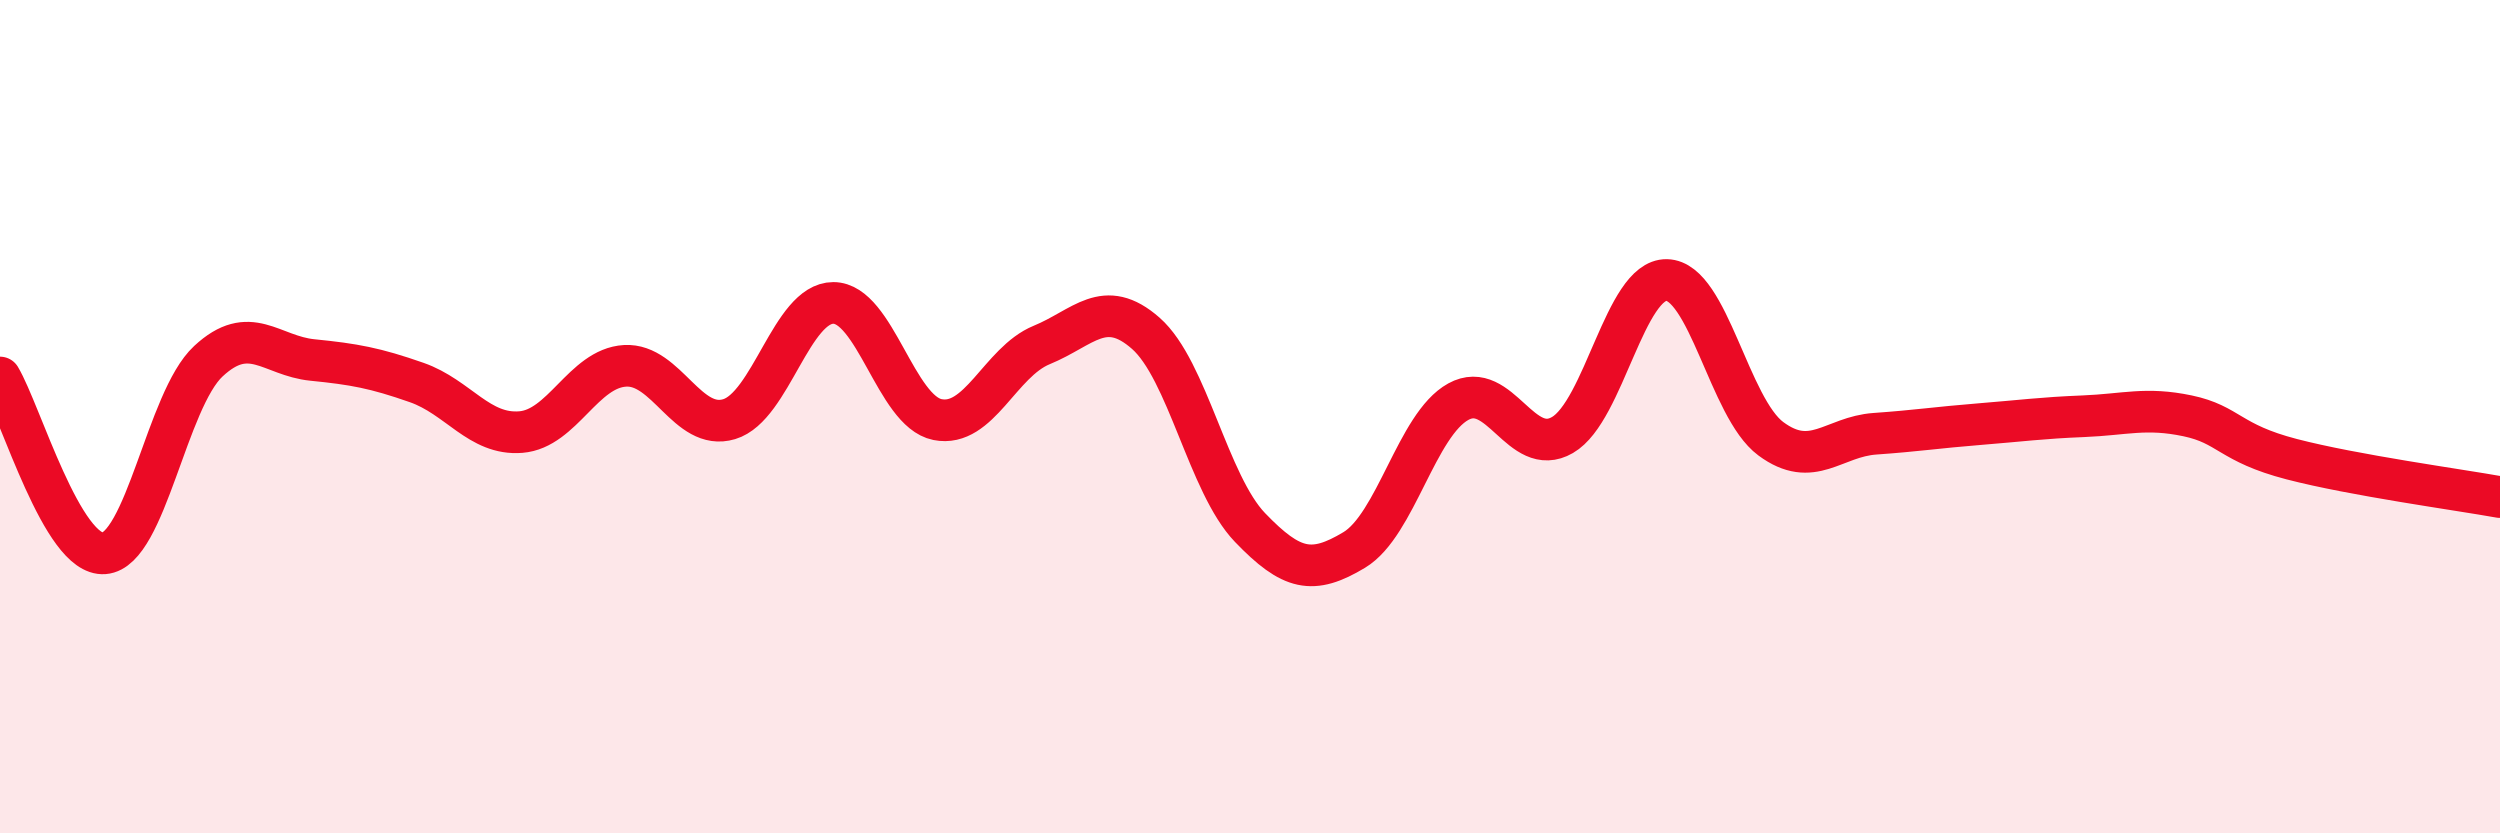 
    <svg width="60" height="20" viewBox="0 0 60 20" xmlns="http://www.w3.org/2000/svg">
      <path
        d="M 0,9.06 C 0.5,9.9 1.5,13.36 2.5,13.28 C 3.5,13.2 4,9.6 5,8.67 C 6,7.74 6.5,8.54 7.5,8.64 C 8.5,8.74 9,8.83 10,9.18 C 11,9.53 11.5,10.45 12.5,10.37 C 13.5,10.29 14,8.84 15,8.78 C 16,8.72 16.5,10.36 17.5,10.06 C 18.5,9.76 19,7.27 20,7.27 C 21,7.27 21.5,9.87 22.5,10.07 C 23.5,10.27 24,8.69 25,8.28 C 26,7.87 26.5,7.12 27.5,8 C 28.5,8.88 29,11.62 30,12.66 C 31,13.7 31.5,13.8 32.5,13.2 C 33.5,12.6 34,10.19 35,9.64 C 36,9.09 36.5,11.02 37.5,10.44 C 38.5,9.86 39,6.7 40,6.72 C 41,6.74 41.5,9.79 42.5,10.53 C 43.5,11.27 44,10.48 45,10.41 C 46,10.34 46.5,10.26 47.5,10.18 C 48.5,10.1 49,10.03 50,9.99 C 51,9.95 51.5,9.77 52.5,9.98 C 53.5,10.19 53.5,10.63 55,11.02 C 56.5,11.41 59,11.75 60,11.93L60 20L0 20Z"
        fill="#EB0A25"
        opacity="0.1"
        stroke-linecap="round"
        stroke-linejoin="round"
      />
      <path
        d="M 0,9.06 C 0.5,9.9 1.5,13.36 2.5,13.28 C 3.5,13.2 4,9.6 5,8.67 C 6,7.74 6.5,8.54 7.5,8.64 C 8.5,8.74 9,8.83 10,9.18 C 11,9.53 11.5,10.45 12.5,10.37 C 13.5,10.29 14,8.84 15,8.78 C 16,8.72 16.5,10.36 17.5,10.06 C 18.5,9.76 19,7.27 20,7.27 C 21,7.27 21.5,9.87 22.5,10.07 C 23.5,10.27 24,8.69 25,8.28 C 26,7.87 26.5,7.12 27.5,8 C 28.5,8.88 29,11.62 30,12.66 C 31,13.7 31.5,13.8 32.5,13.2 C 33.5,12.6 34,10.19 35,9.64 C 36,9.09 36.5,11.02 37.5,10.44 C 38.5,9.86 39,6.7 40,6.72 C 41,6.74 41.5,9.79 42.5,10.53 C 43.5,11.27 44,10.48 45,10.41 C 46,10.34 46.5,10.26 47.5,10.18 C 48.5,10.1 49,10.03 50,9.99 C 51,9.95 51.5,9.77 52.5,9.98 C 53.5,10.19 53.5,10.63 55,11.02 C 56.5,11.41 59,11.75 60,11.93"
        stroke="#EB0A25"
        stroke-width="1"
        fill="none"
        stroke-linecap="round"
        stroke-linejoin="round"
      />
    </svg>
  